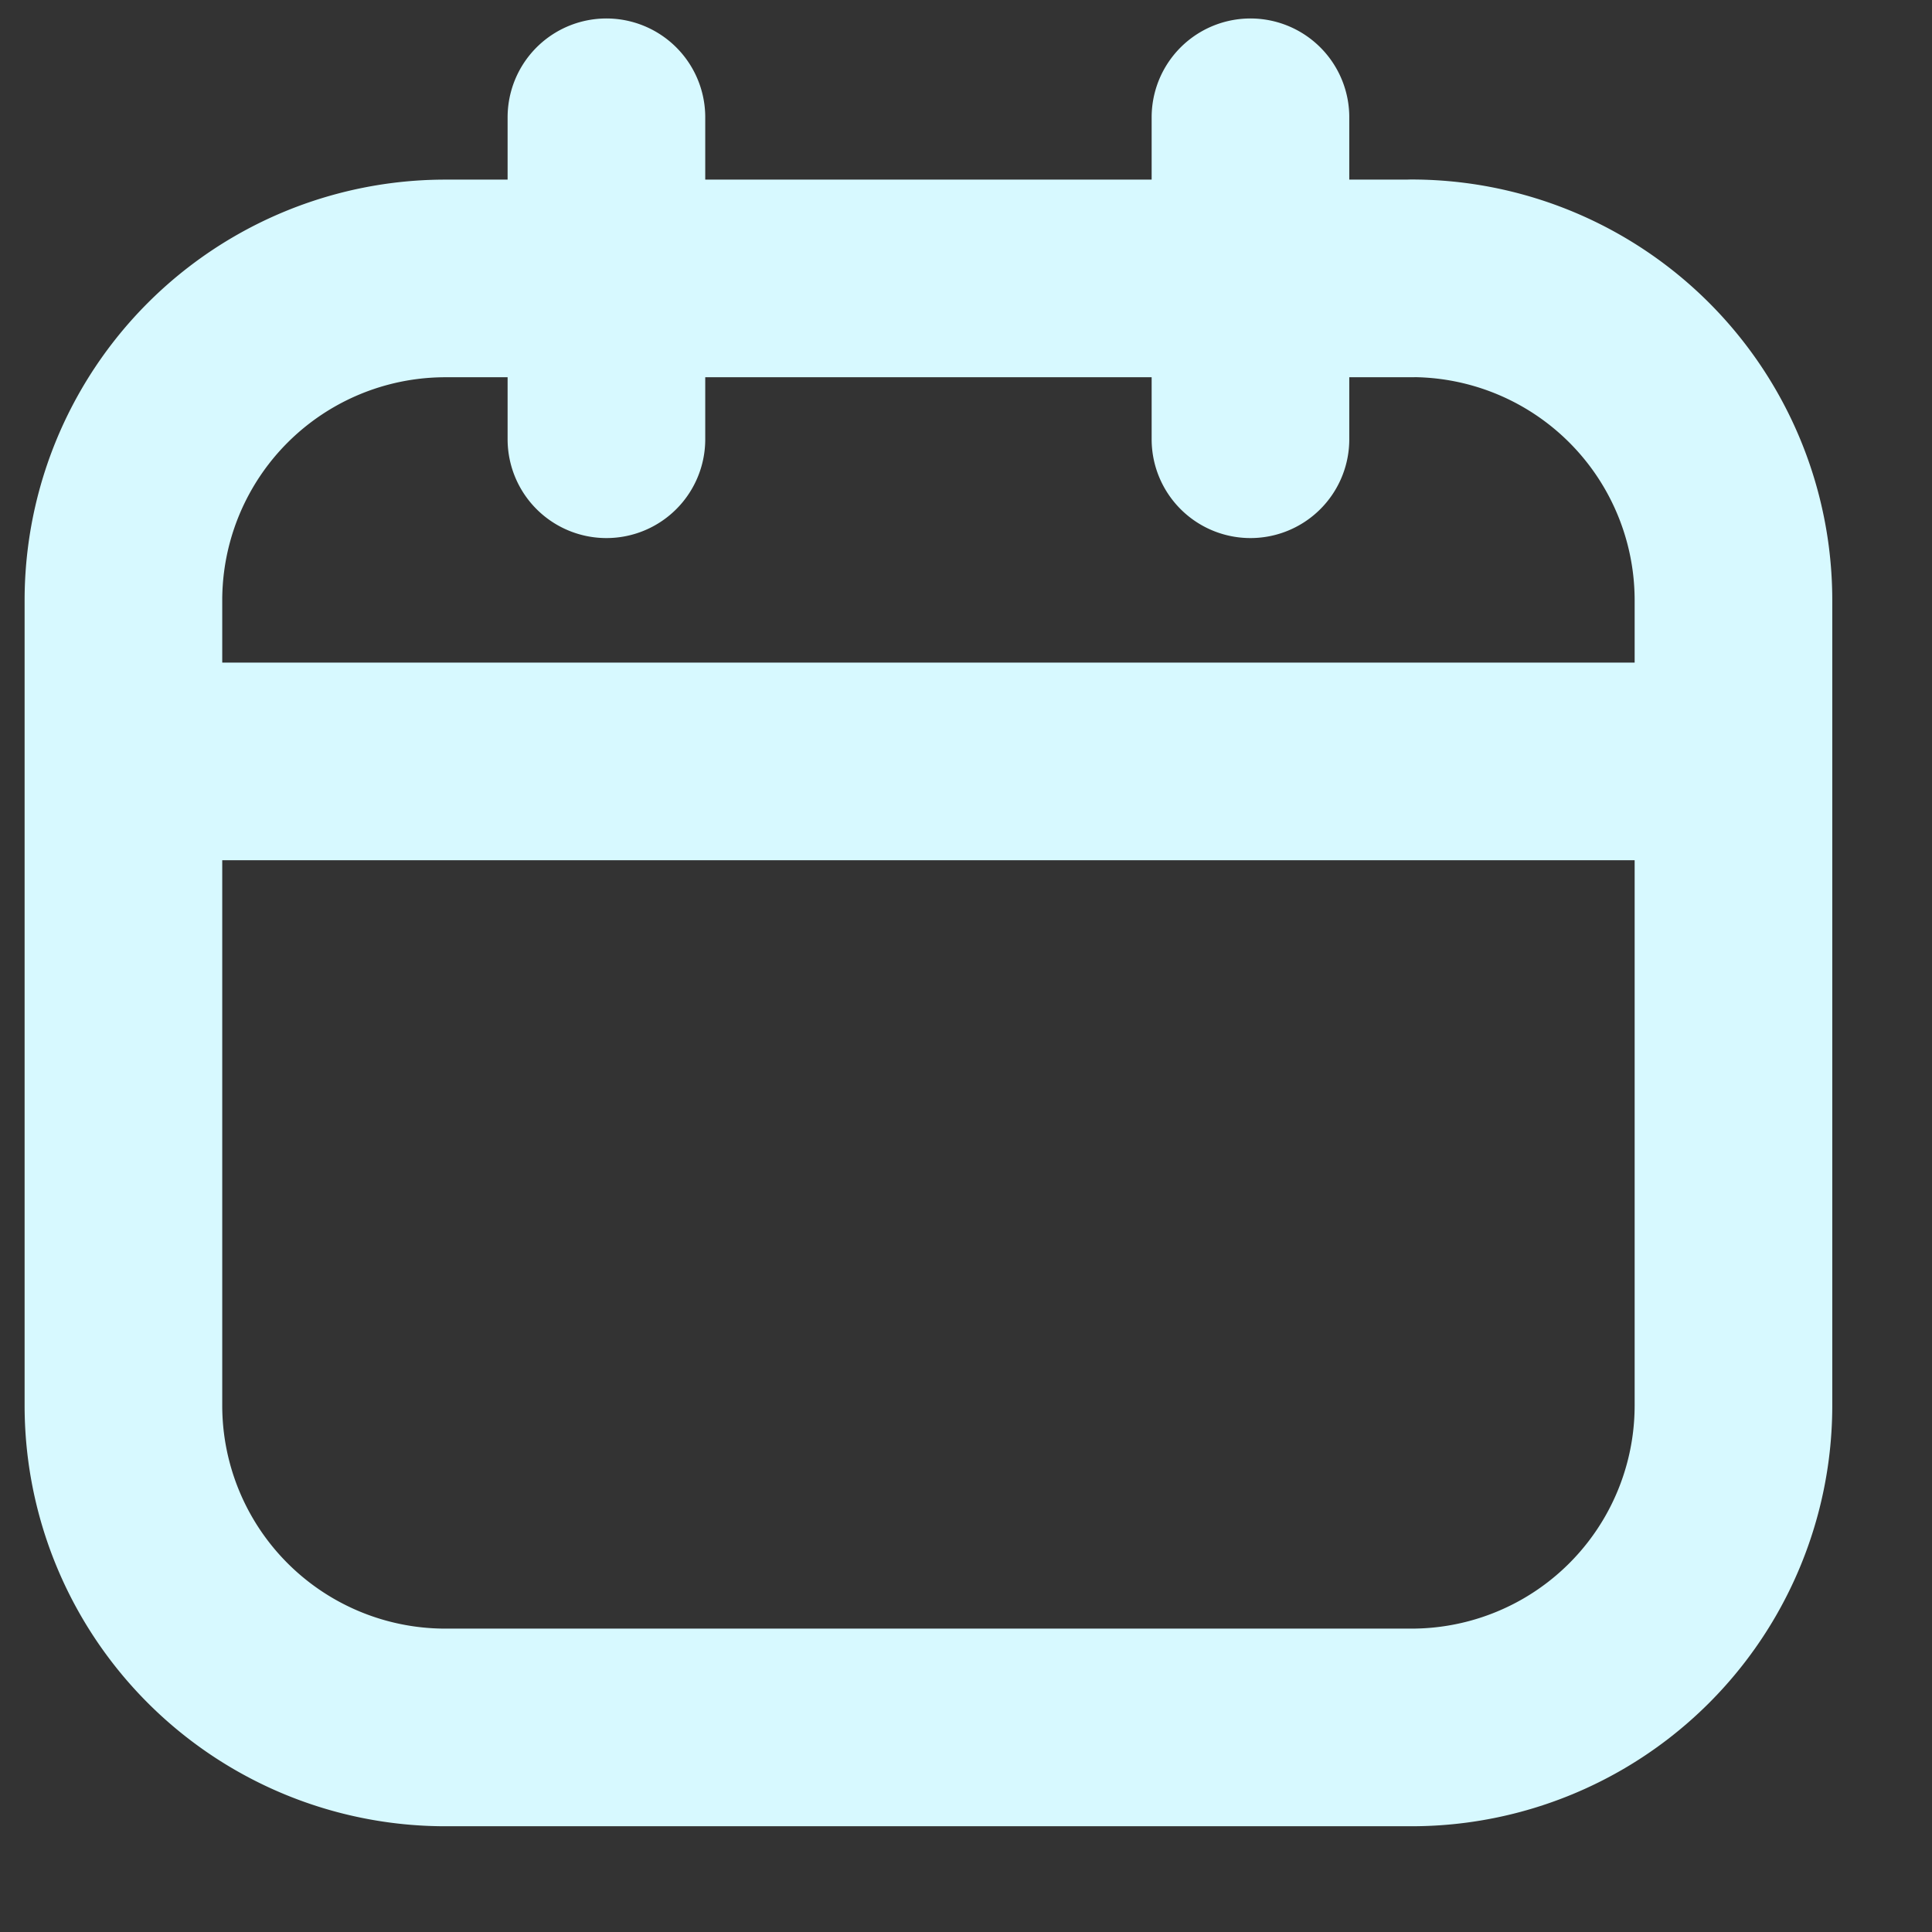 <svg xmlns="http://www.w3.org/2000/svg" width="17" height="17" fill="none"><rect width="100%" height="100%" fill="#333333" stroke="none"/><path stroke="#D7F9FF" stroke-linecap="round" stroke-linejoin="round" stroke-width="1.739" d="M12.42 2.45h-8.5a2.833 2.833 0 0 0-2.834 2.833v7.083A2.833 2.833 0 0 0 3.919 15.2h8.5a2.833 2.833 0 0 0 2.834-2.834V5.283a2.833 2.833 0 0 0-2.834-2.834M1.086 6.7h14.167M5.336 1.032v2.833zm5.667 0v2.833z"/></svg>